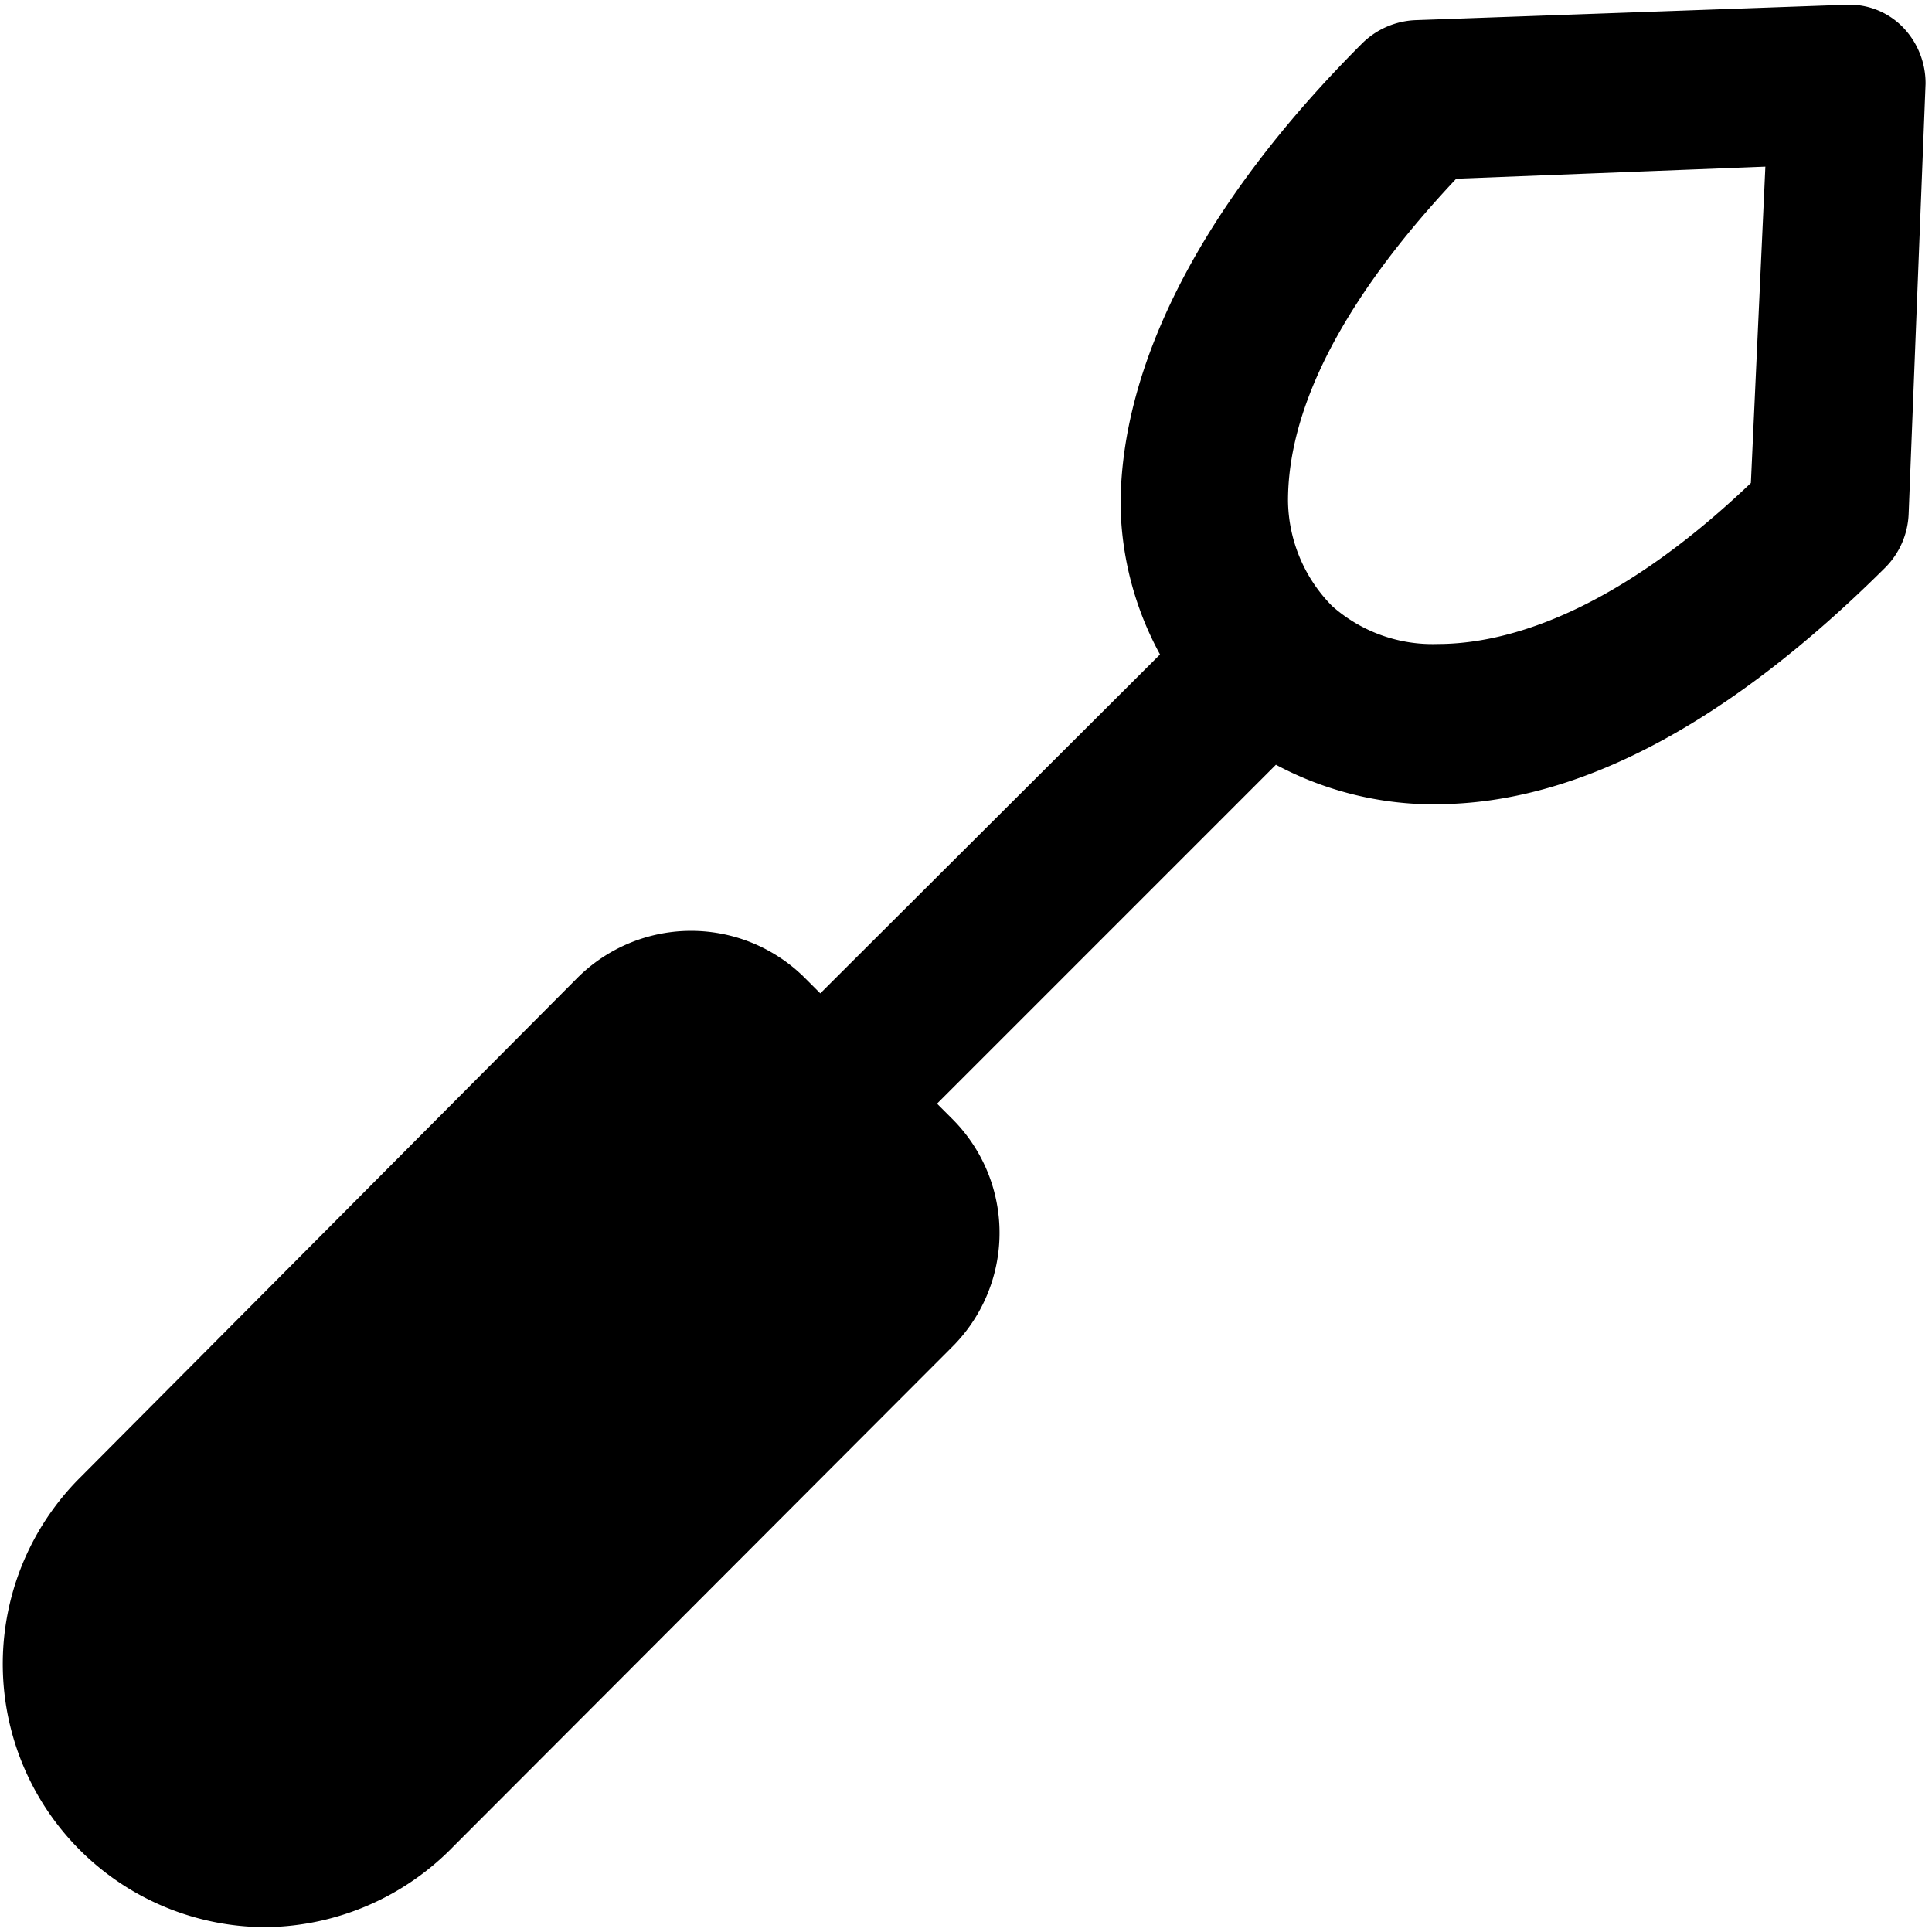 <svg xmlns="http://www.w3.org/2000/svg" viewBox="0 0 24 24"><path d="M23.65 0.35a0.93 0.93 0 0 0 -0.74 -0.29l-5.32 0.19a1 1 0 0 0 -0.67 0.29c-2 2 -3 4 -3 5.74a4 4 0 0 0 0.49 1.85l-4.22 4.21 -0.19 -0.19a2 2 0 0 0 -2.83 0L1 18.35a3.27 3.27 0 0 0 2.31 5.59 3.3 3.3 0 0 0 2.32 -1l6.2 -6.21a2 2 0 0 0 0 -2.83l-0.19 -0.19 4.21 -4.21a4.17 4.17 0 0 0 1.84 0.49h0.15c1.75 0 3.63 -1 5.58 -2.94a1 1 0 0 0 0.29 -0.67l0.21 -5.34a1 1 0 0 0 -0.27 -0.69ZM21.75 6c-1.75 1.67 -3.1 2 -3.89 2a1.88 1.88 0 0 1 -1.31 -0.47A1.89 1.89 0 0 1 16 6.22c0 -0.8 0.33 -2.13 2.09 -4l3.84 -0.15Z" fill="#000000" stroke-width="1"></path></svg>